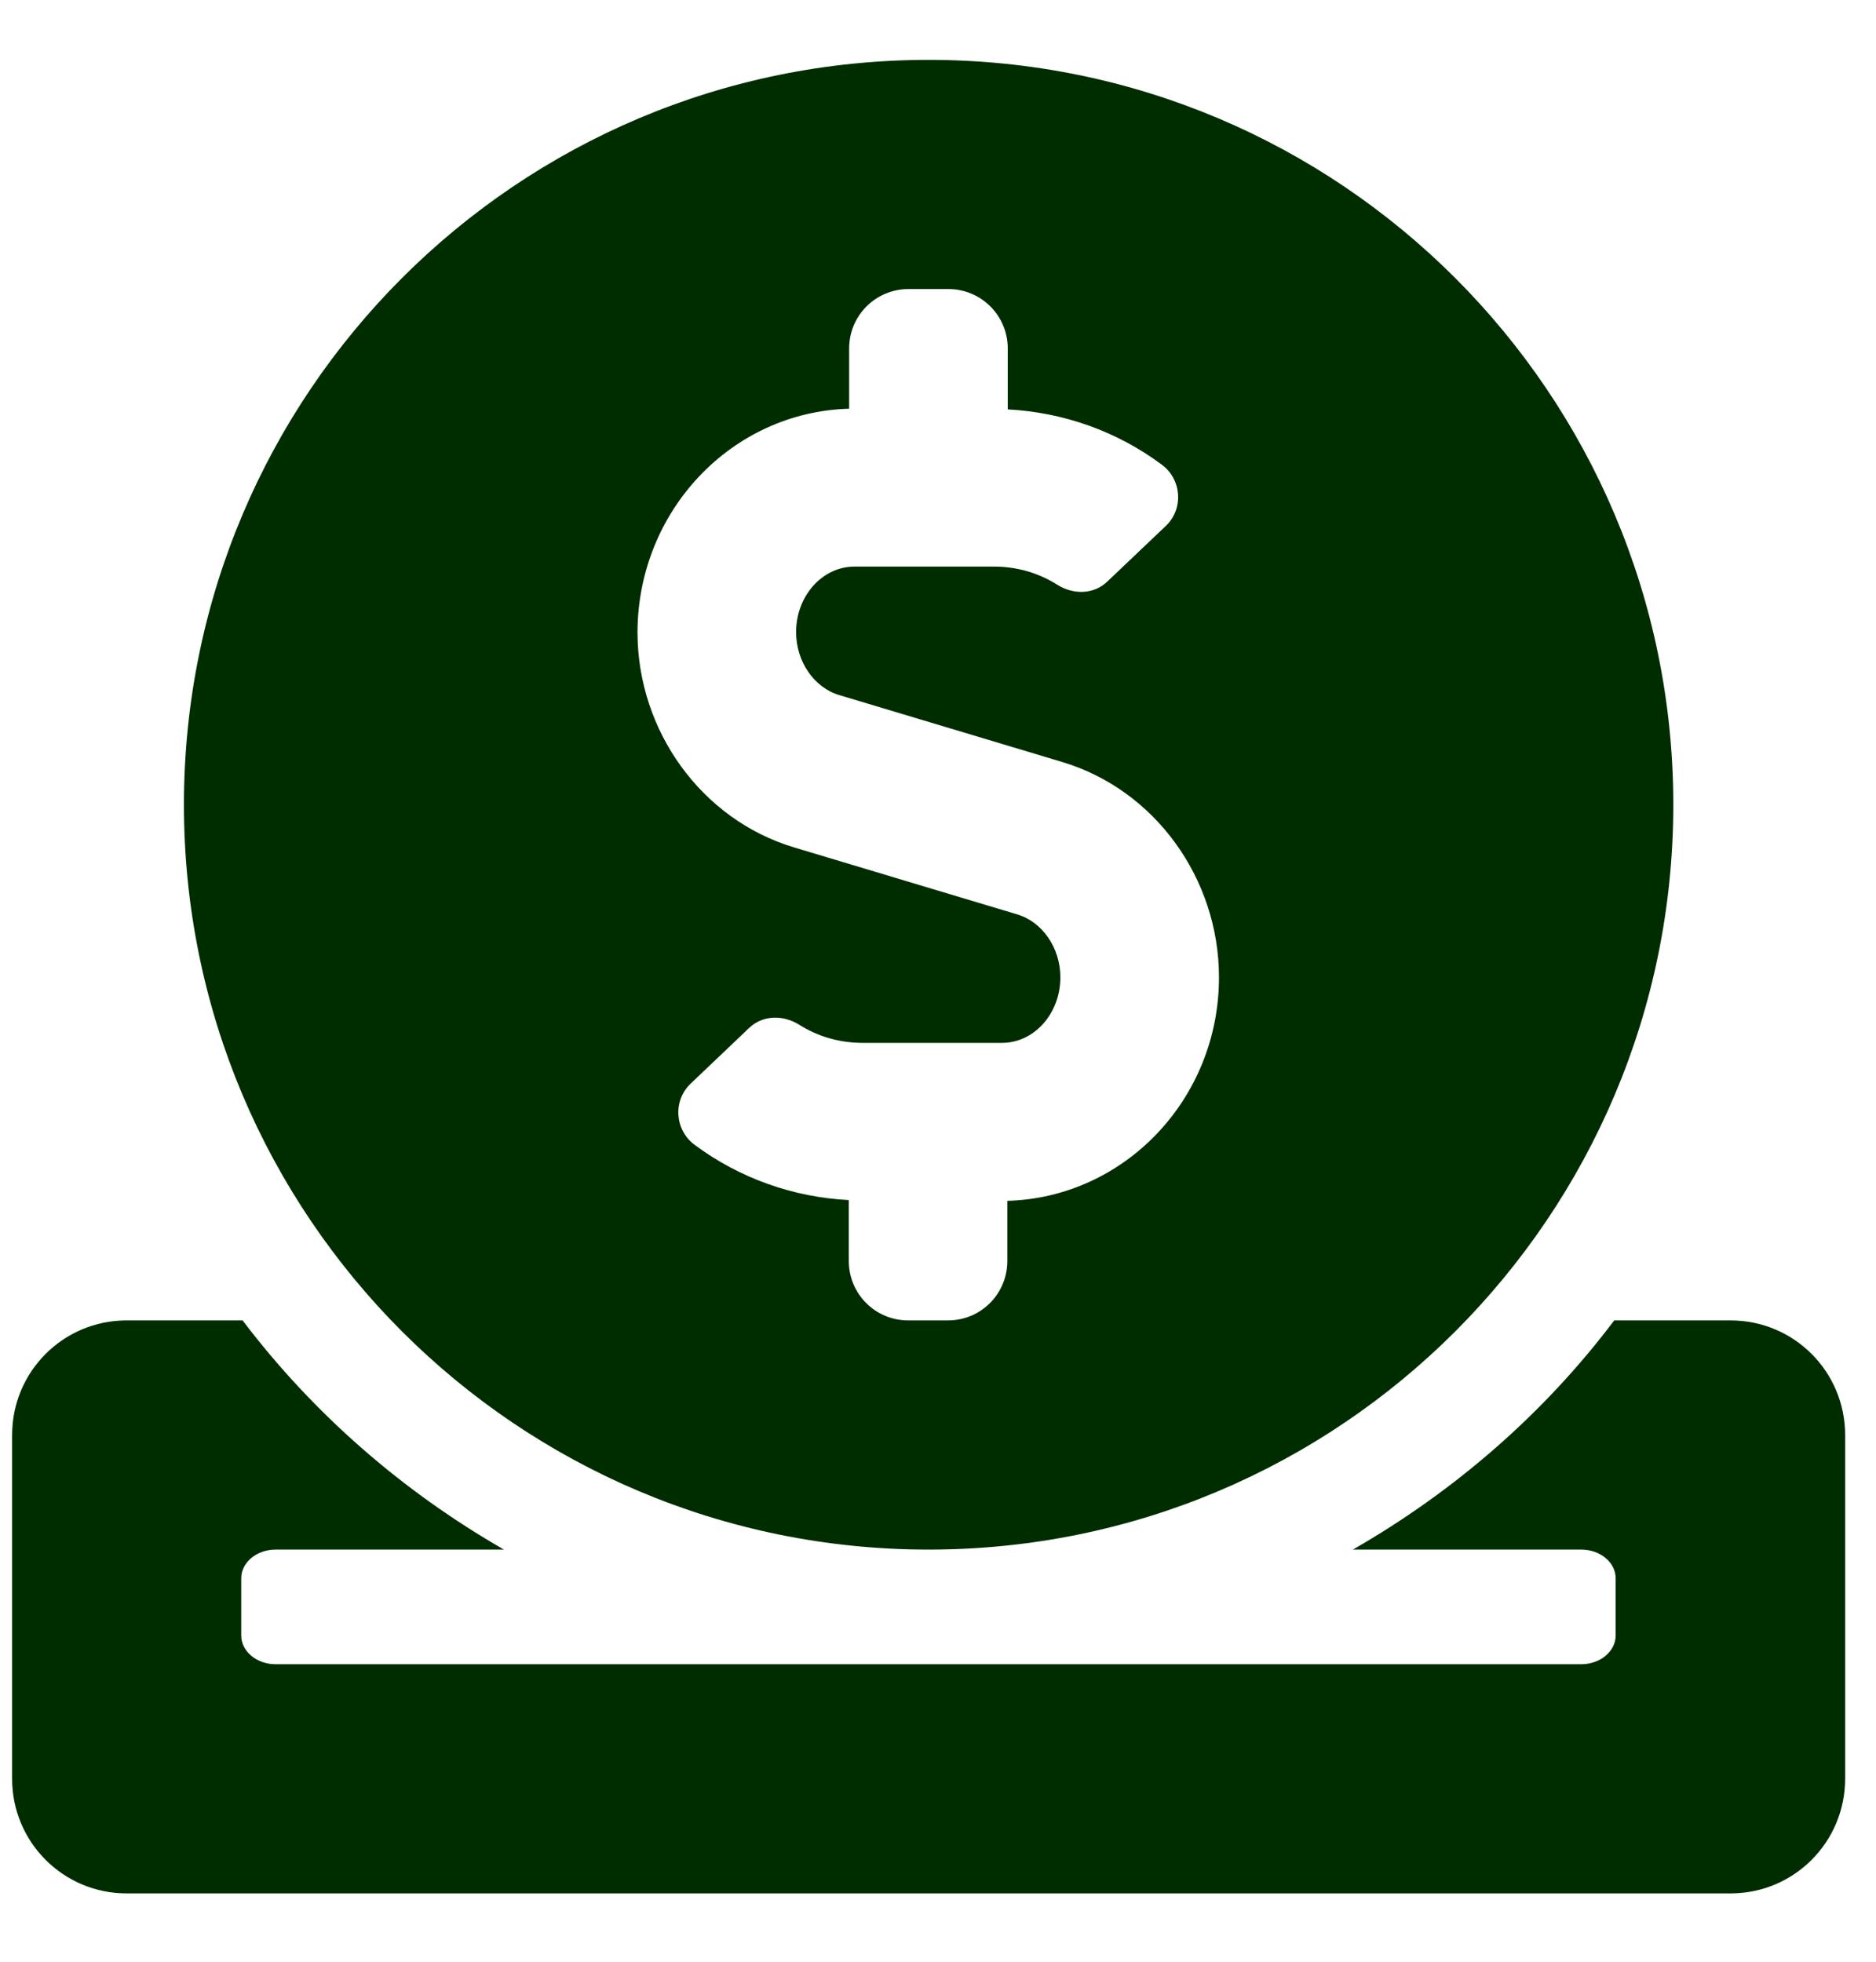 <svg width="22" height="23" viewBox="0 0 22 23" fill="none" xmlns="http://www.w3.org/2000/svg">
<path d="M10.89 18.168C15.714 18.168 19.623 14.259 19.623 9.435C19.623 4.611 15.714 0.702 10.89 0.702C6.066 0.702 2.157 4.611 2.157 9.435C2.157 14.259 6.066 18.168 10.89 18.168ZM9.958 4.792V4.086C9.958 3.7 10.268 3.389 10.655 3.389H11.121C11.507 3.389 11.818 3.7 11.818 4.086V4.8C12.469 4.834 13.098 5.056 13.623 5.447C13.858 5.619 13.883 5.963 13.674 6.164L12.989 6.815C12.83 6.971 12.59 6.975 12.401 6.857C12.175 6.714 11.923 6.643 11.654 6.643H10.021C9.643 6.643 9.336 6.987 9.336 7.411C9.336 7.756 9.546 8.062 9.844 8.15L12.46 8.935C13.539 9.259 14.295 10.296 14.295 11.459C14.295 12.886 13.187 14.041 11.813 14.079V14.784C11.813 15.17 11.503 15.481 11.117 15.481H10.651C10.264 15.481 9.954 15.17 9.954 14.784V14.07C9.303 14.037 8.673 13.814 8.148 13.424C7.913 13.252 7.888 12.907 8.098 12.706L8.782 12.055C8.942 11.9 9.181 11.896 9.37 12.013C9.597 12.156 9.849 12.227 10.117 12.227H11.751C12.128 12.227 12.435 11.883 12.435 11.459C12.435 11.114 12.225 10.808 11.927 10.72L9.311 9.935C8.232 9.611 7.476 8.574 7.476 7.411C7.481 5.984 8.585 4.829 9.958 4.792ZM20.295 15.481H18.93C18.107 16.573 17.058 17.484 15.865 18.168H18.544C18.766 18.168 18.947 18.319 18.947 18.504V19.176C18.947 19.36 18.766 19.512 18.544 19.512H3.232C3.009 19.512 2.829 19.36 2.829 19.176V18.504C2.829 18.319 3.009 18.168 3.232 18.168H5.91C4.718 17.484 3.673 16.573 2.845 15.481H1.485C0.742 15.481 0.142 16.081 0.142 16.825V20.855C0.142 21.598 0.742 22.199 1.485 22.199H20.295C21.038 22.199 21.638 21.598 21.638 20.855V16.825C21.638 16.081 21.038 15.481 20.295 15.481Z" fill="#002D00"/>
</svg>

